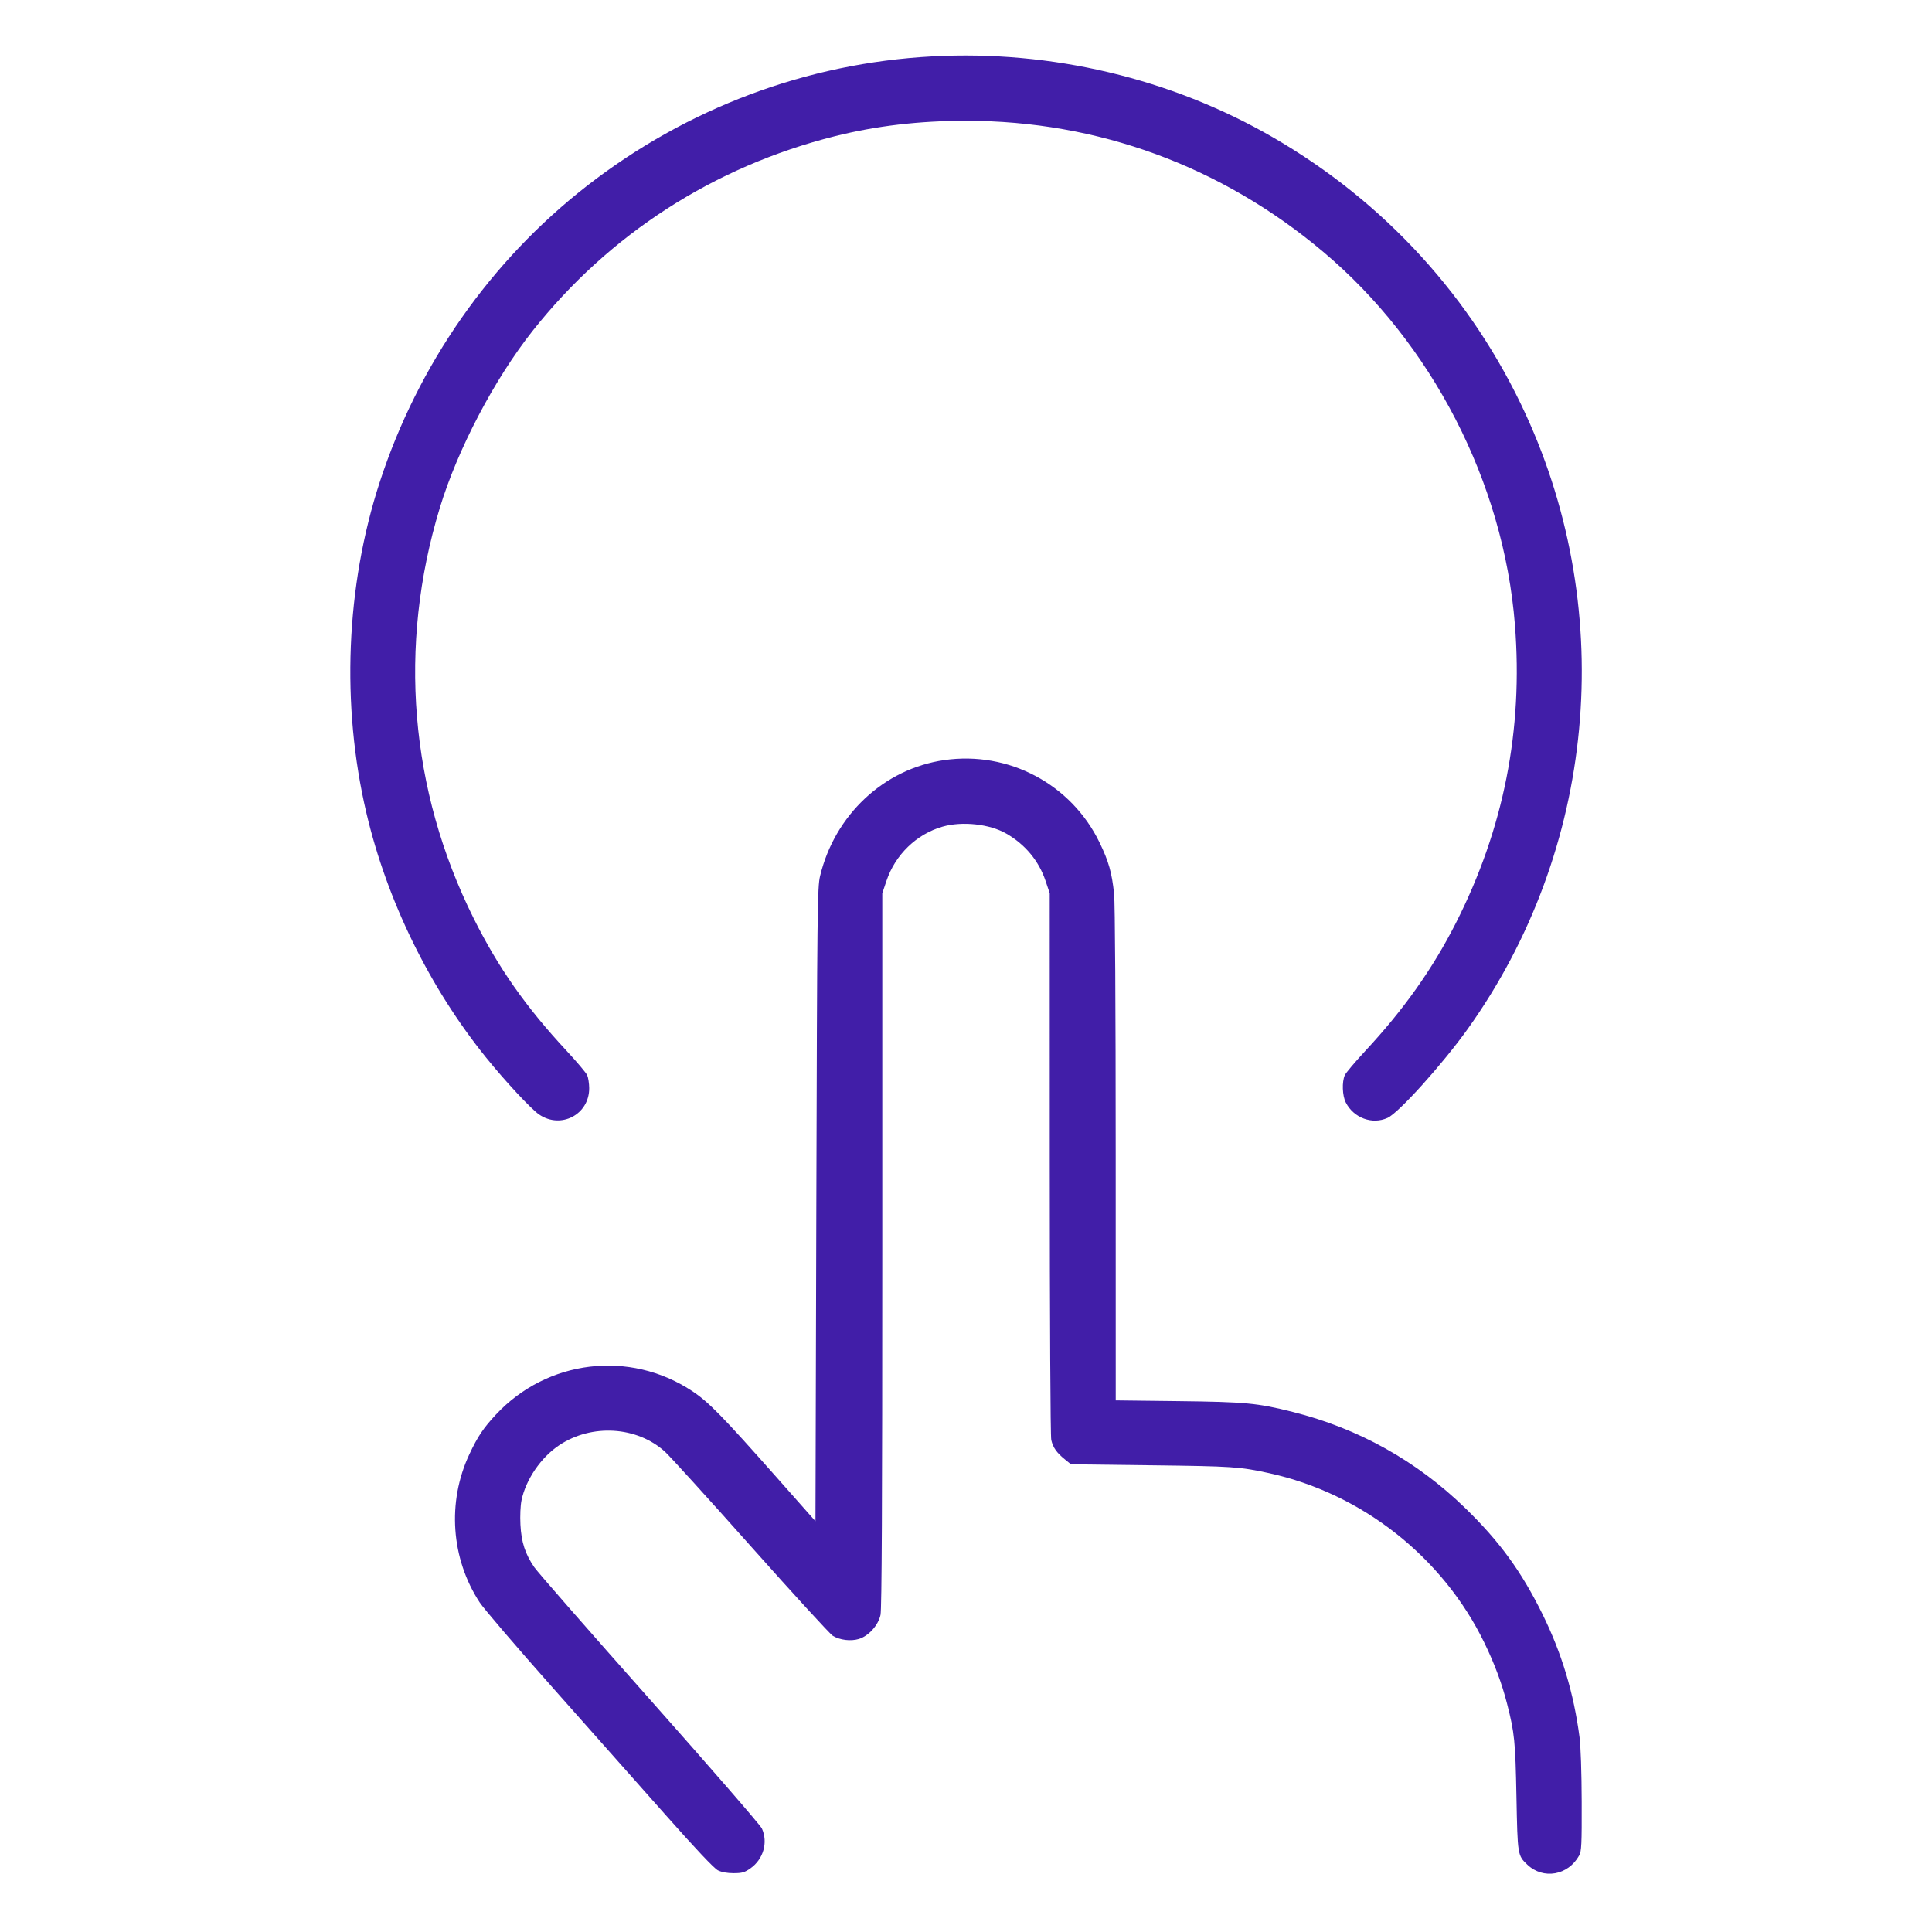 <svg xmlns="http://www.w3.org/2000/svg" width="120" height="120" viewBox="0 0 120 120" version="1.1">
	<path d="M57.9 3.502C50.107 3.921 42.677 6.706 36.466 11.538C30.466 16.206 25.967 22.636 23.585 29.95C21.479 36.414 21.183 43.795 22.759 50.5C24.041 55.951 26.678 61.336 30.203 65.7C31.385 67.164 32.979 68.876 33.481 69.221C34.839 70.156 36.61 69.223 36.596 67.579C36.593 67.288 36.537 66.929 36.471 66.782C36.404 66.635 35.829 65.953 35.192 65.267C32.657 62.54 30.947 60.101 29.417 57.034C25.448 49.077 24.709 40.122 27.316 31.55C28.423 27.909 30.705 23.556 33.083 20.55C37.836 14.541 44.359 10.34 51.85 8.461C54.422 7.816 57.087 7.502 60 7.502C68.187 7.502 75.844 10.308 82.169 15.626C88.939 21.318 93.393 29.973 94.093 38.795C94.612 45.332 93.395 51.485 90.426 57.332C88.984 60.171 87.194 62.7 84.808 65.267C84.171 65.953 83.596 66.635 83.529 66.782C83.342 67.199 83.373 68.055 83.59 68.479C84.085 69.444 85.235 69.867 86.185 69.434C86.88 69.117 89.6 66.097 91.169 63.9C99.091 52.809 100.471 38.154 94.762 25.73C91.439 18.499 86.006 12.545 79.067 8.531C72.741 4.871 65.307 3.105 57.9 3.502M58.65 47.211C54.91 47.75 51.852 50.605 50.937 54.411C50.77 55.102 50.755 56.424 50.704 74.818L50.65 94.486 48.25 91.775C44.846 87.929 44.003 87.069 42.975 86.391C39.099 83.836 33.995 84.451 30.809 87.856C30.026 88.694 29.668 89.228 29.151 90.332C27.764 93.293 28.01 96.806 29.794 99.529C30.054 99.926 32.104 102.32 34.35 104.85C36.595 107.38 39.738 110.922 41.333 112.721C43.22 114.851 44.358 116.055 44.591 116.171C44.821 116.286 45.172 116.349 45.569 116.348C46.093 116.347 46.253 116.301 46.611 116.048C47.415 115.482 47.716 114.435 47.322 113.572C47.228 113.364 44.09 109.748 40.35 105.536C36.61 101.325 33.385 97.637 33.183 97.341C32.617 96.511 32.382 95.79 32.325 94.7C32.297 94.153 32.325 93.51 32.392 93.188C32.662 91.89 33.603 90.516 34.739 89.762C36.76 88.421 39.552 88.59 41.294 90.16C41.593 90.429 43.993 93.071 46.626 96.031C49.259 98.99 51.556 101.498 51.729 101.603C52.165 101.868 52.834 101.951 53.335 101.803C53.946 101.621 54.551 100.952 54.69 100.304C54.768 99.939 54.8 93.394 54.8 77.638L54.8 55.485 55.057 54.721C55.605 53.088 56.924 51.81 58.541 51.346C59.764 50.995 61.465 51.179 62.5 51.775C63.682 52.454 64.523 53.468 64.944 54.721L65.2 55.485 65.202 72.268C65.204 81.983 65.243 89.215 65.296 89.442C65.404 89.909 65.63 90.231 66.141 90.644L66.518 90.95 71.534 91.012C76.562 91.074 77.008 91.103 78.821 91.499C84.599 92.76 89.623 96.721 92.203 102.05C92.837 103.36 93.284 104.563 93.609 105.832C94.071 107.639 94.123 108.159 94.189 111.6C94.26 115.245 94.26 115.244 94.866 115.82C95.856 116.76 97.399 116.487 98.084 115.25C98.229 114.988 98.249 114.566 98.241 111.9C98.236 110.092 98.181 108.463 98.107 107.9C97.747 105.155 96.999 102.674 95.802 100.25C94.49 97.593 93.14 95.741 91.009 93.671C87.988 90.737 84.375 88.722 80.3 87.699C78.095 87.145 77.37 87.077 73.175 87.027L69.3 86.981 69.298 71.715C69.297 62.382 69.258 56.086 69.198 55.513C69.059 54.196 68.862 53.502 68.297 52.335C66.538 48.701 62.647 46.635 58.65 47.211" stroke="none" fill="#411ea8" fill-rule="evenodd" stroke-width="0.1"></path>
</svg>